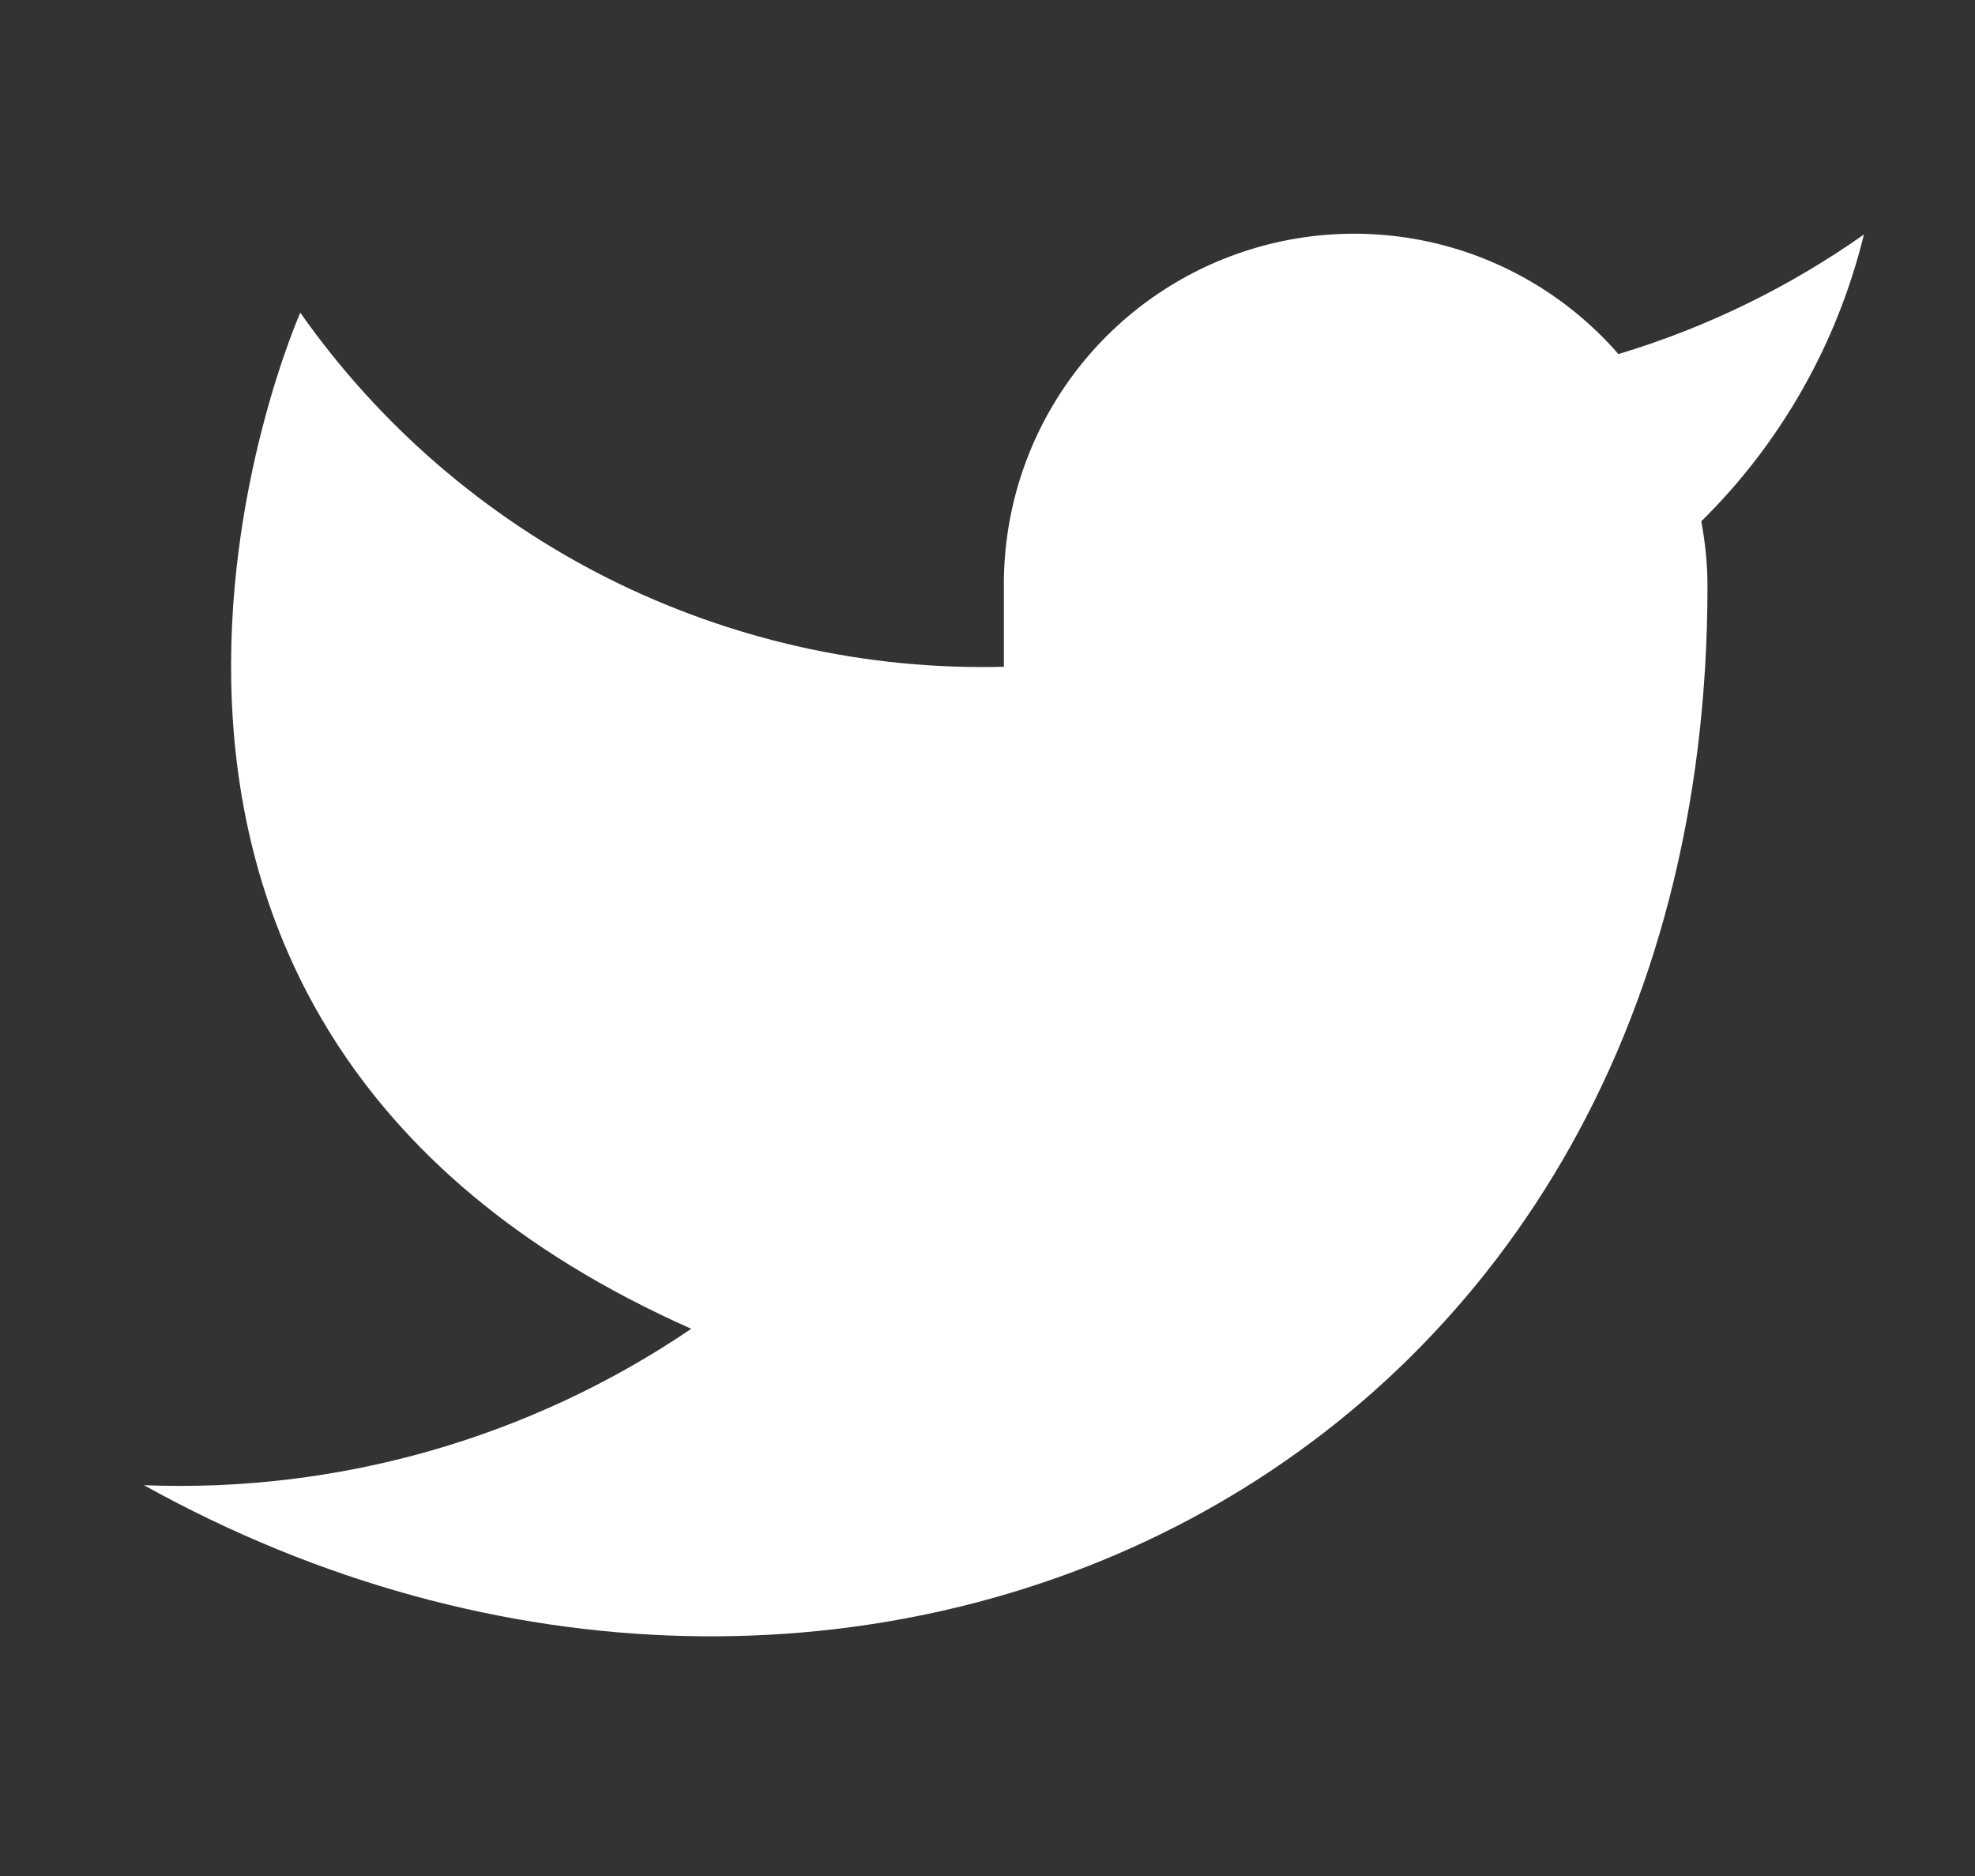 <svg width="20" height="19" viewBox="0 0 20 19" fill="none" xmlns="http://www.w3.org/2000/svg">
<rect x="0" y="0" width="20" height="19" fill="#333333" stroke="none"/>
<path d="M18.875 2.375C18.117 2.91 17.277 3.319 16.389 3.586C15.912 3.038 15.278 2.649 14.574 2.473C13.869 2.297 13.127 2.341 12.448 2.6C11.769 2.859 11.186 3.32 10.778 3.922C10.37 4.523 10.157 5.235 10.166 5.961V6.753C8.775 6.789 7.397 6.48 6.153 5.855C4.91 5.229 3.841 4.305 3.041 3.167C3.041 3.167 -0.125 10.292 7 13.458C5.369 14.565 3.427 15.12 1.458 15.042C8.583 19 17.291 15.042 17.291 5.937C17.291 5.717 17.269 5.497 17.228 5.28C18.036 4.484 18.606 3.477 18.875 2.375Z" fill="white"/>
</svg>
